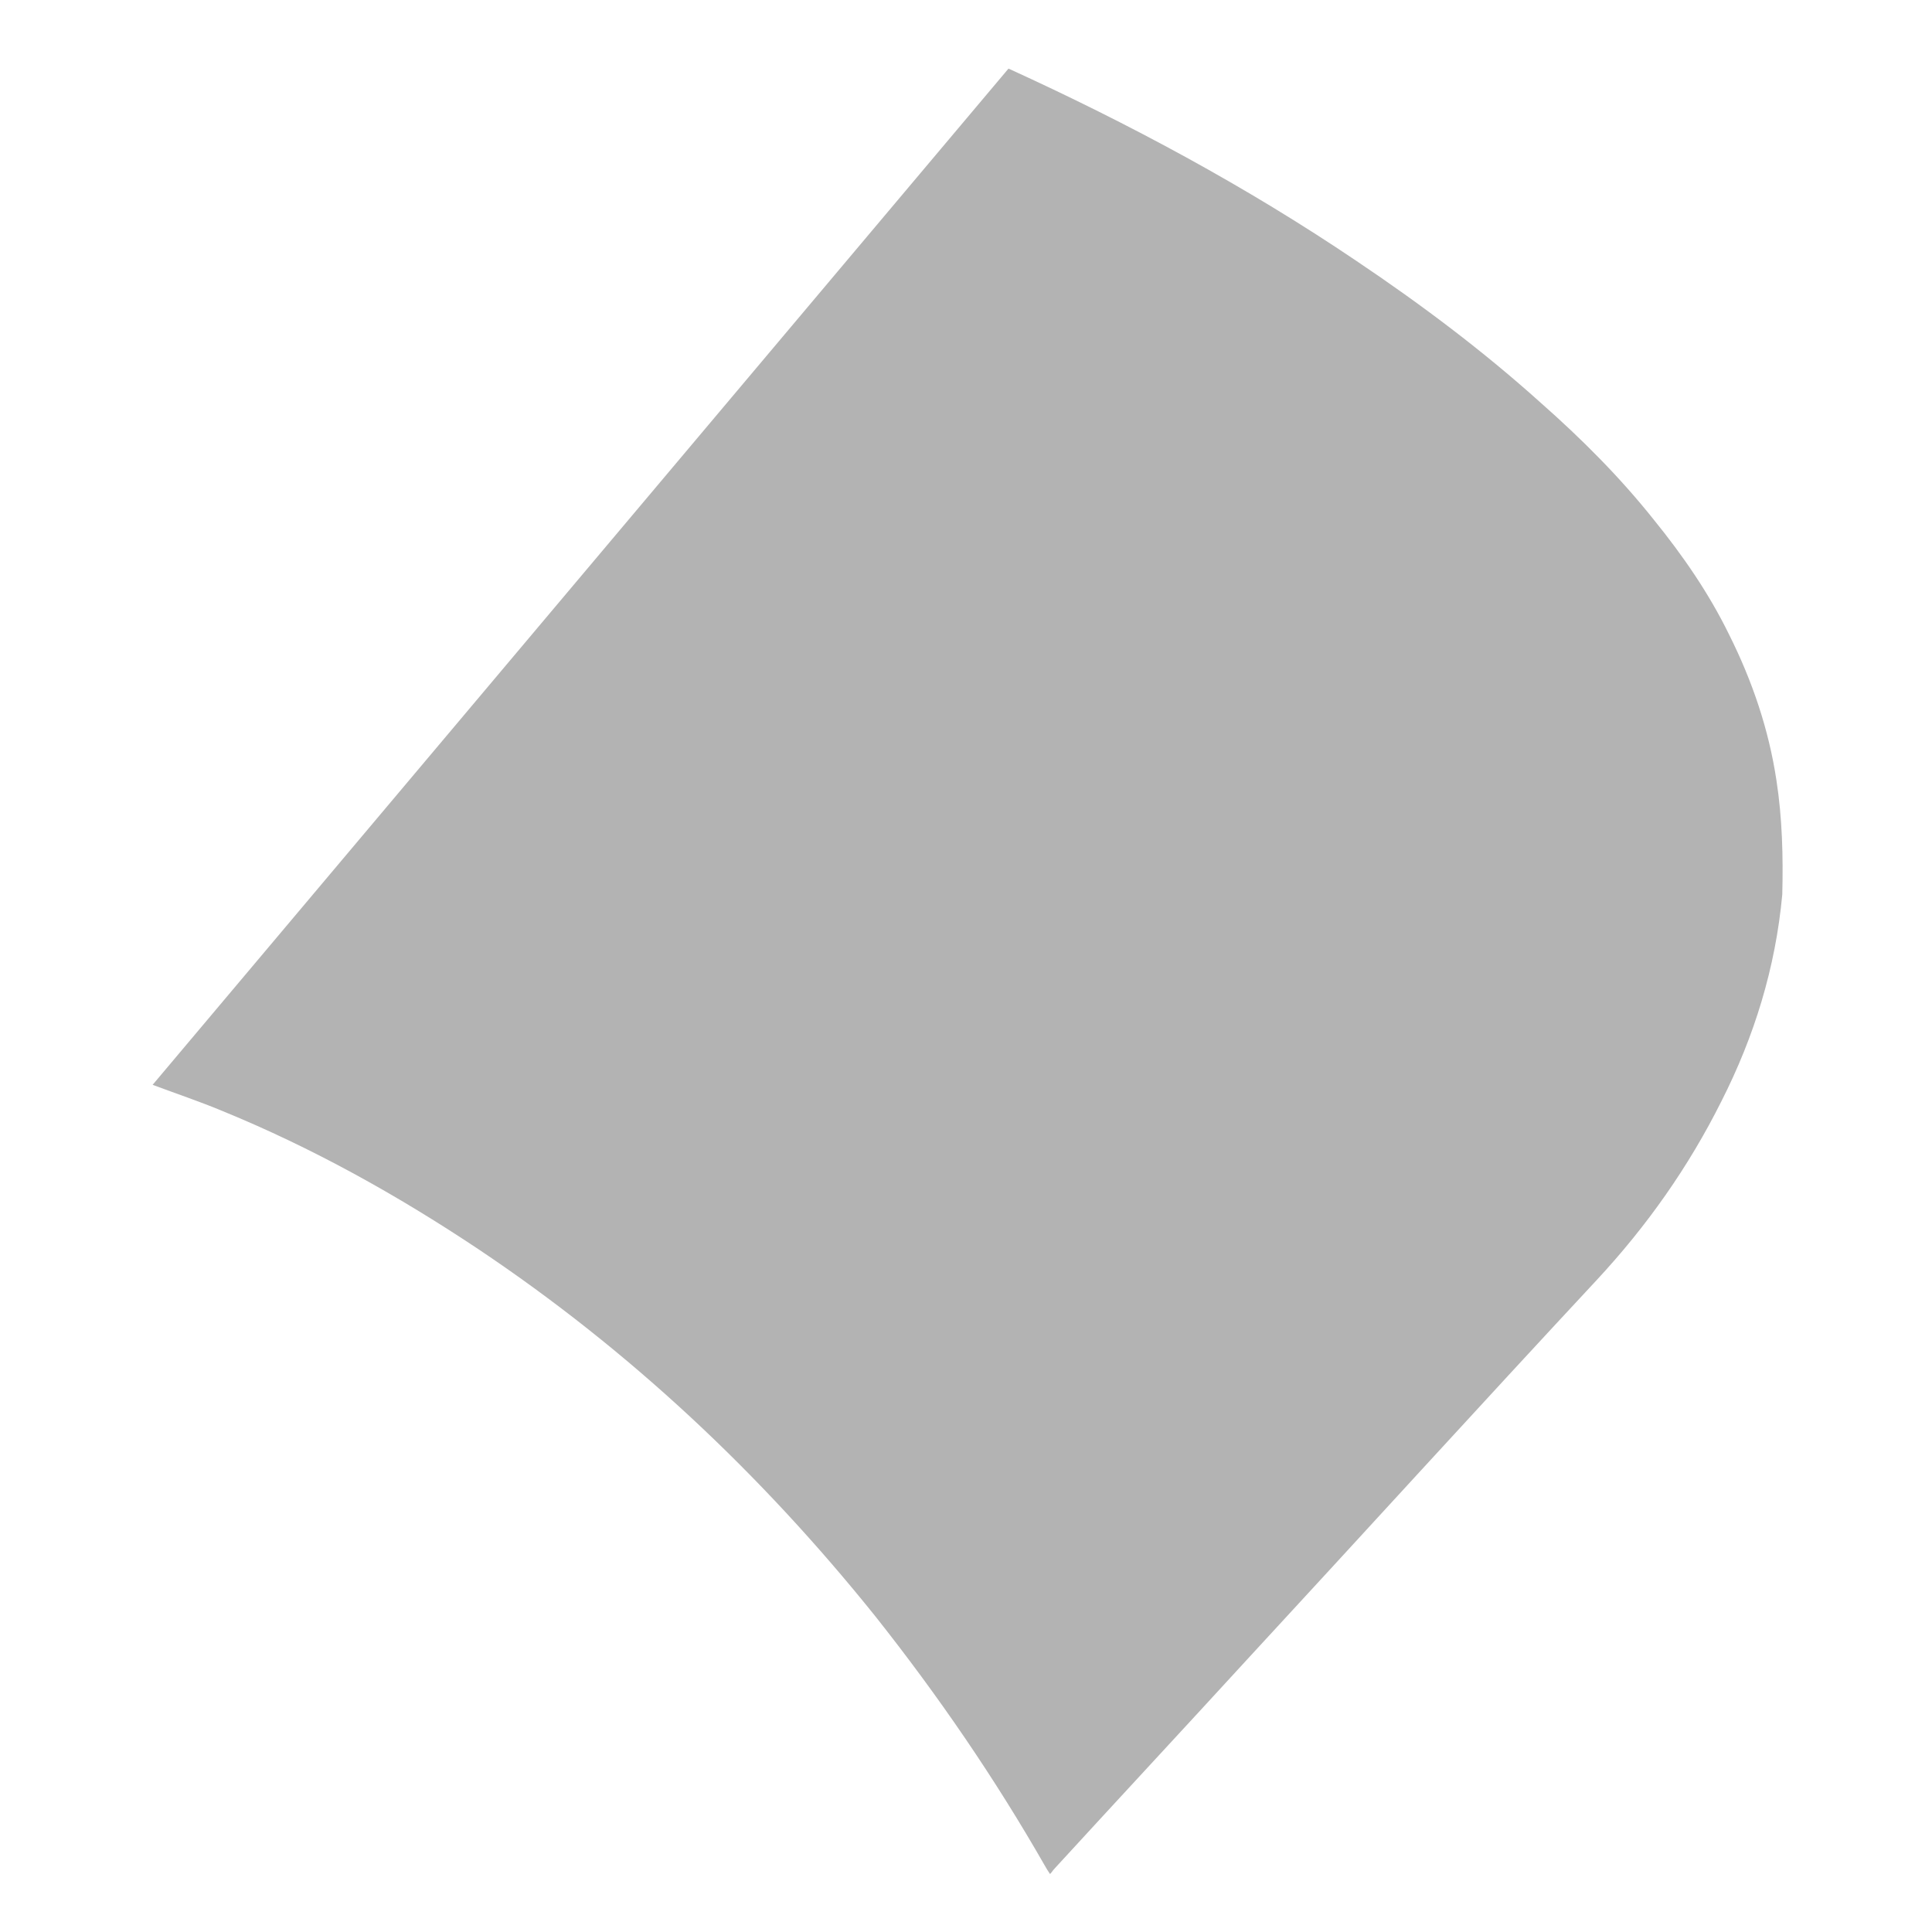 <svg xmlns="http://www.w3.org/2000/svg" xmlns:xlink="http://www.w3.org/1999/xlink" id="Layer_1" x="0px" y="0px" viewBox="0 0 200 200" style="enable-background:new 0 0 200 200;" xml:space="preserve"><style type="text/css">	.st0{fill:#B3B3B3;}</style><path class="st0" d="M183.9,80.8c-0.8-5.3-2.5-10.3-4.9-15.1c-2.1-4.3-4.8-8.2-7.8-11.9c-3.5-4.4-7.5-8.4-11.7-12.1 c-6-5.4-12.4-10.2-19.1-14.7c-11.4-7.7-23.5-14.2-36-19.9L15.8,112.3c2.4,0.9,4.8,1.7,7.2,2.7c9.3,3.8,18.1,8.7,26.5,14.3 c15.7,10.5,29.3,23.3,41.1,38c6.5,8.2,12.4,16.8,17.6,25.9c0.1,0.2,0.3,0.5,0.5,0.8c0.2-0.2,0.3-0.4,0.5-0.6 c6.6-7.2,13.2-14.3,19.8-21.5c12.1-13.1,24.1-26.3,36.3-39.4c5.2-5.6,9.5-11.7,12.9-18.5c3.4-6.7,5.6-13.8,6.3-21.4 C184.6,88.7,184.5,84.7,183.9,80.8z"></path></svg>